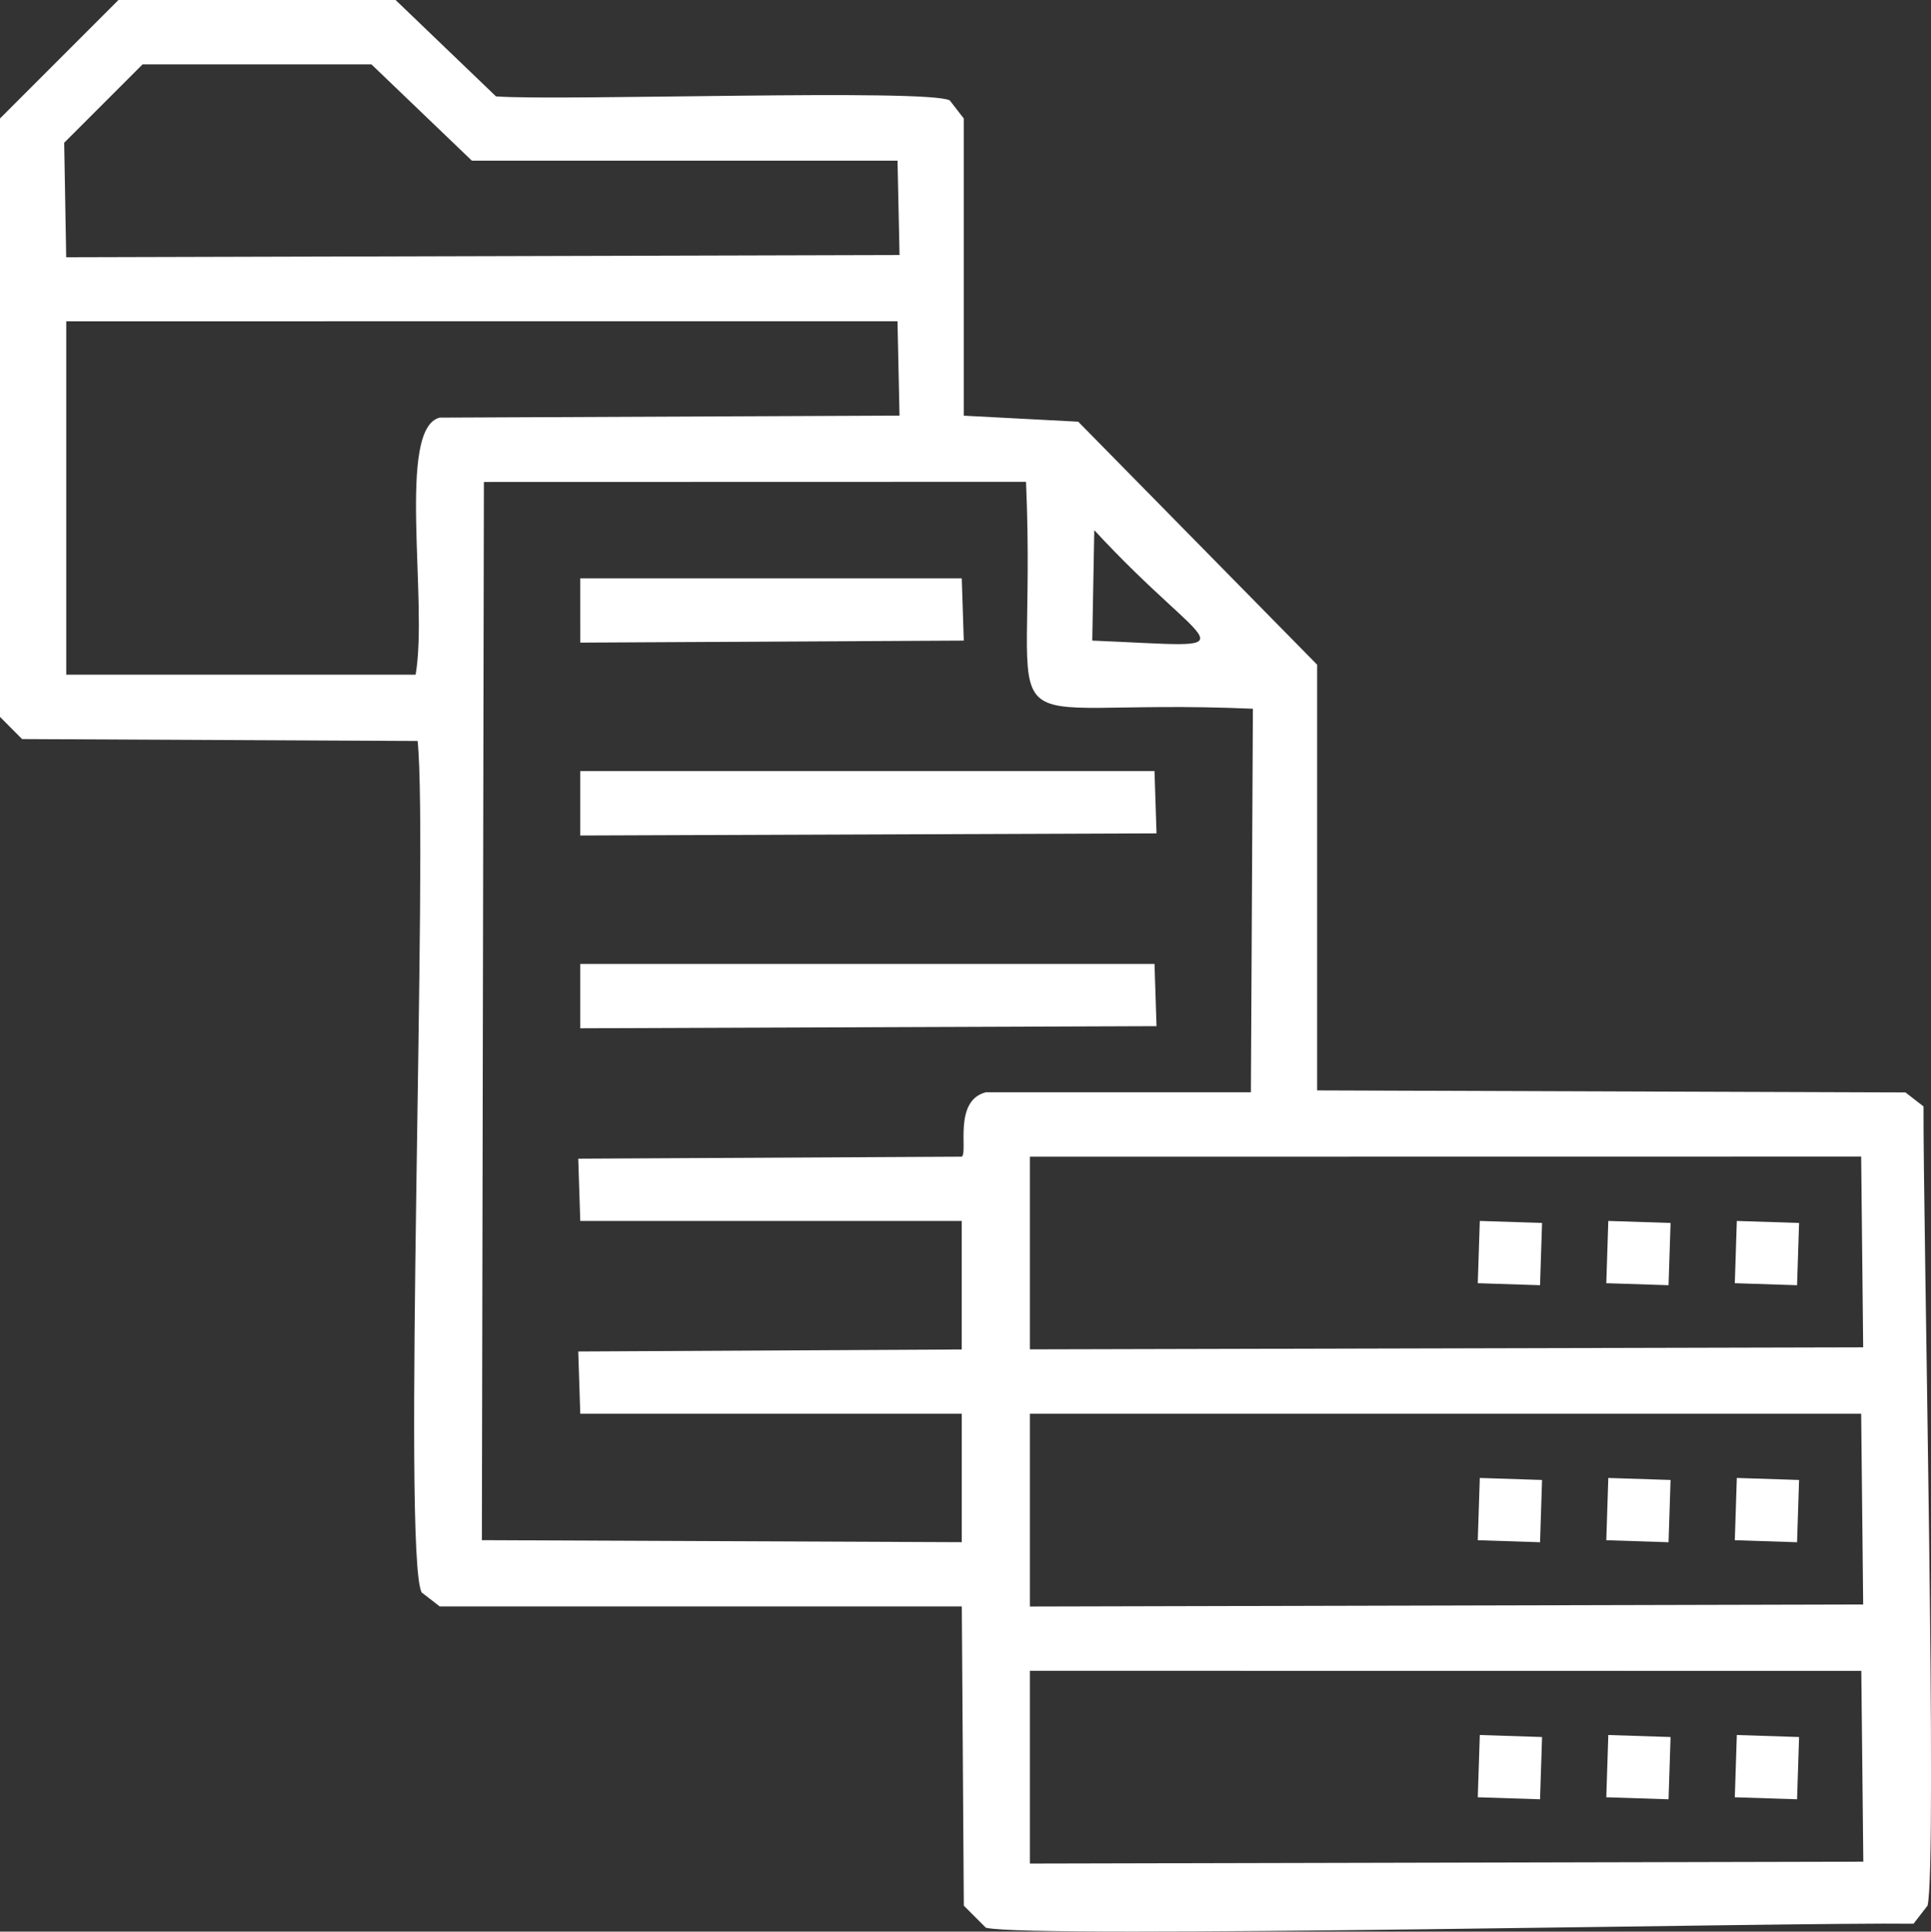 <svg xmlns="http://www.w3.org/2000/svg" xmlns:xlink="http://www.w3.org/1999/xlink" id="innovative" width="68.985" height="69" viewBox="0 0 68.985 69"><rect x="0" y="0" width="68.985" height="69" fill="#333333" stroke="none"/><defs><clipPath id="clip-path"><rect id="Rettangolo_14" data-name="Rettangolo 14" width="68.985" height="69" fill="#fff"></rect></clipPath></defs><g id="Raggruppa_24" data-name="Raggruppa 24" clip-path="url(#clip-path)"><path id="Tracciato_22" data-name="Tracciato 22" d="M144.5,144h13.629q.036,1.112.072,2.224l-13.7.072Z" transform="translate(-123.77 -123.341)" fill="#fff"></path><path id="Tracciato_23" data-name="Tracciato 23" d="M144.5,192h20.515q.036,1.112.072,2.224L144.5,194.3Z" transform="translate(-123.77 -164.455)" fill="#fff"></path><path id="Tracciato_24" data-name="Tracciato 24" d="M144.5,240h20.515q.036,1.112.072,2.224L144.5,242.3Z" transform="translate(-123.77 -205.569)" fill="#fff"></path><path id="Tracciato_25" data-name="Tracciato 25" d="M4.232,0h9.9l3.587,3.443c2.272.172,15.387-.284,16.211.143l.5.646V14.848l4.089.215,8.536,8.68V38.95l21.017.072.646.5c-.022,3.787.5,27.166.143,28.549l-.5.646c-4.354-.057-31.531.541-33.14.143l-.789-.789q-.036-5.344-.072-10.688H15.709l-.646-.5c-.7-1.35.239-26.682-.143-30.414L.789,26.4,0,25.608V4.232L4.232,0m.861,2.3-2.8,2.8q.036,2.044.072,4.089L32.136,9.11q-.036-1.686-.072-3.371H16.857L13.27,2.3ZM2.367,11.477V24.1H14.848c.454-2.621-.689-8.8.861-9.182l16.426-.072q-.036-1.686-.072-3.371Zm14.92,5.739q-.036,18.9-.072,37.8l17.144.072V50.5H20.73q-.036-1.112-.072-2.224l13.7-.072V43.613H20.73q-.036-1.112-.072-2.224l13.7-.072c.232-.148-.316-2,.861-2.3h9.469q.036-6.85.072-13.7c-10.083-.436-7.672,1.982-8.106-8.106Zm21.806,1.722q-.036,1.973-.072,3.945c5.916.241,4.279.608.072-3.945m-2.3,22.38V48.2l29.769-.072q-.036-3.407-.072-6.814Zm0,9.182v6.886l29.769-.072q-.036-3.407-.072-6.814Zm0,9.182v6.886L66.567,66.5q-.036-3.407-.072-6.814Z" fill="#fff"></path><path id="Tracciato_26" data-name="Tracciato 26" d="M368.072,304l2.224.072q-.036,1.112-.072,2.224L368,306.224q.036-1.112.072-2.224" transform="translate(-315.206 -260.387)" fill="#fff"></path><path id="Tracciato_27" data-name="Tracciato 27" d="M400.072,304l2.224.072q-.036,1.112-.072,2.224L400,306.224q.036-1.112.072-2.224" transform="translate(-342.615 -260.387)" fill="#fff"></path><path id="Tracciato_28" data-name="Tracciato 28" d="M432.072,304l2.224.072q-.036,1.112-.072,2.224L432,306.224q.036-1.112.072-2.224" transform="translate(-370.024 -260.387)" fill="#fff"></path><path id="Tracciato_29" data-name="Tracciato 29" d="M368.072,368l2.224.072q-.036,1.112-.072,2.224L368,370.224q.036-1.112.072-2.224" transform="translate(-315.206 -315.206)" fill="#fff"></path><path id="Tracciato_30" data-name="Tracciato 30" d="M400.072,368l2.224.072q-.036,1.112-.072,2.224L400,370.224q.036-1.112.072-2.224" transform="translate(-342.615 -315.206)" fill="#fff"></path><path id="Tracciato_31" data-name="Tracciato 31" d="M432.072,368l2.224.072q-.036,1.112-.072,2.224L432,370.224q.036-1.112.072-2.224" transform="translate(-370.024 -315.206)" fill="#fff"></path><path id="Tracciato_32" data-name="Tracciato 32" d="M368.072,432l2.224.072q-.036,1.112-.072,2.224L368,434.224q.036-1.112.072-2.224" transform="translate(-315.206 -370.024)" fill="#fff"></path><path id="Tracciato_33" data-name="Tracciato 33" d="M400.072,432l2.224.072q-.036,1.112-.072,2.224L400,434.224q.036-1.112.072-2.224" transform="translate(-342.615 -370.024)" fill="#fff"></path><path id="Tracciato_34" data-name="Tracciato 34" d="M432.072,432l2.224.072q-.036,1.112-.072,2.224L432,434.224q.036-1.112.072-2.224" transform="translate(-370.024 -370.024)" fill="#fff"></path></g></svg>